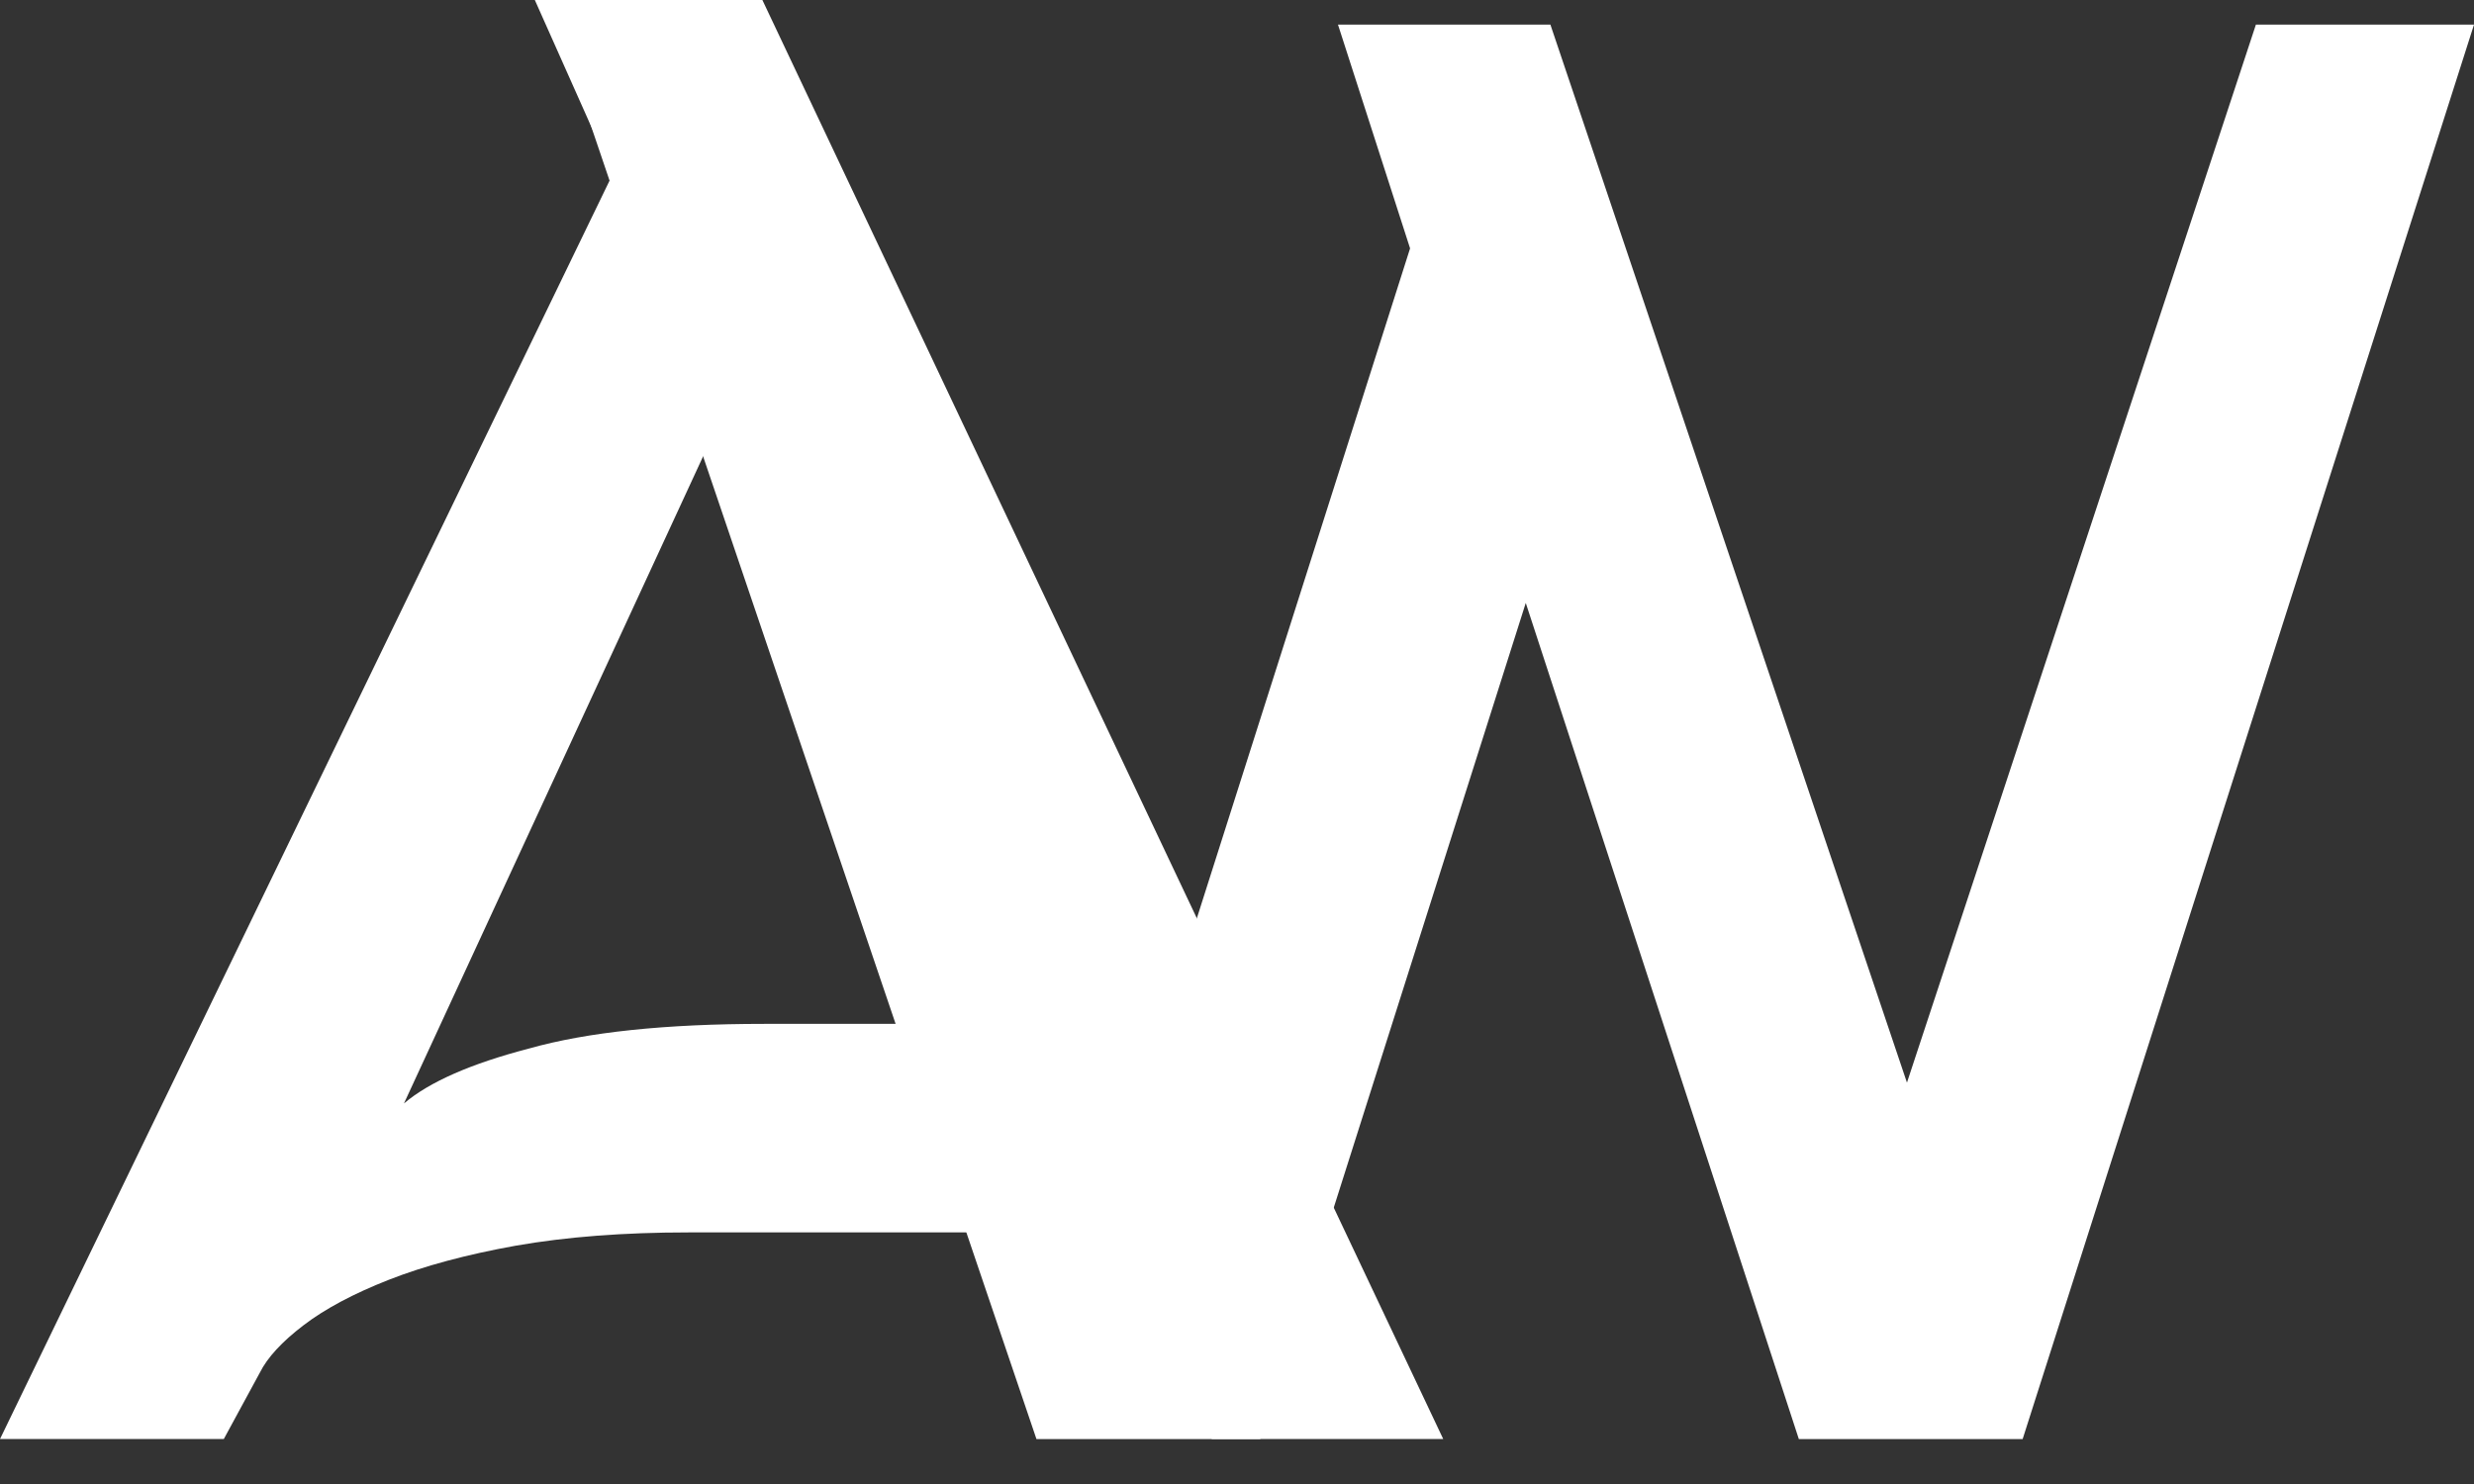 <?xml version="1.0" encoding="UTF-8"?> <svg xmlns="http://www.w3.org/2000/svg" width="50" height="30" viewBox="0 0 50 30" fill="none"><rect x="0" y="0" width="50" height="30" fill="#333333" stroke="none"/><path d="M10.809 0H15.408L29.168 29.091H24.492L22.614 24.914H13.913C12.61 24.914 11.448 25.003 10.425 25.182C9.429 25.361 8.573 25.591 7.857 25.872C7.142 26.153 6.567 26.46 6.133 26.792C5.698 27.124 5.404 27.443 5.251 27.75L4.523 29.091H0L12.38 3.526L10.809 0ZM20.736 20.698L14.488 8.624L8.164 22.307C8.675 21.873 9.518 21.502 10.694 21.196C11.869 20.864 13.453 20.698 15.447 20.698H20.736Z" fill="white"></path><path d="M50 0.498L40.878 29.092H36.355L30.836 12.189L25.47 29.092H20.947L11.25 0.498H15.542L23.131 21.886L28.498 5.021L27.041 0.498H31.334L38.54 21.886L45.592 0.498H50Z" fill="white"></path></svg> 